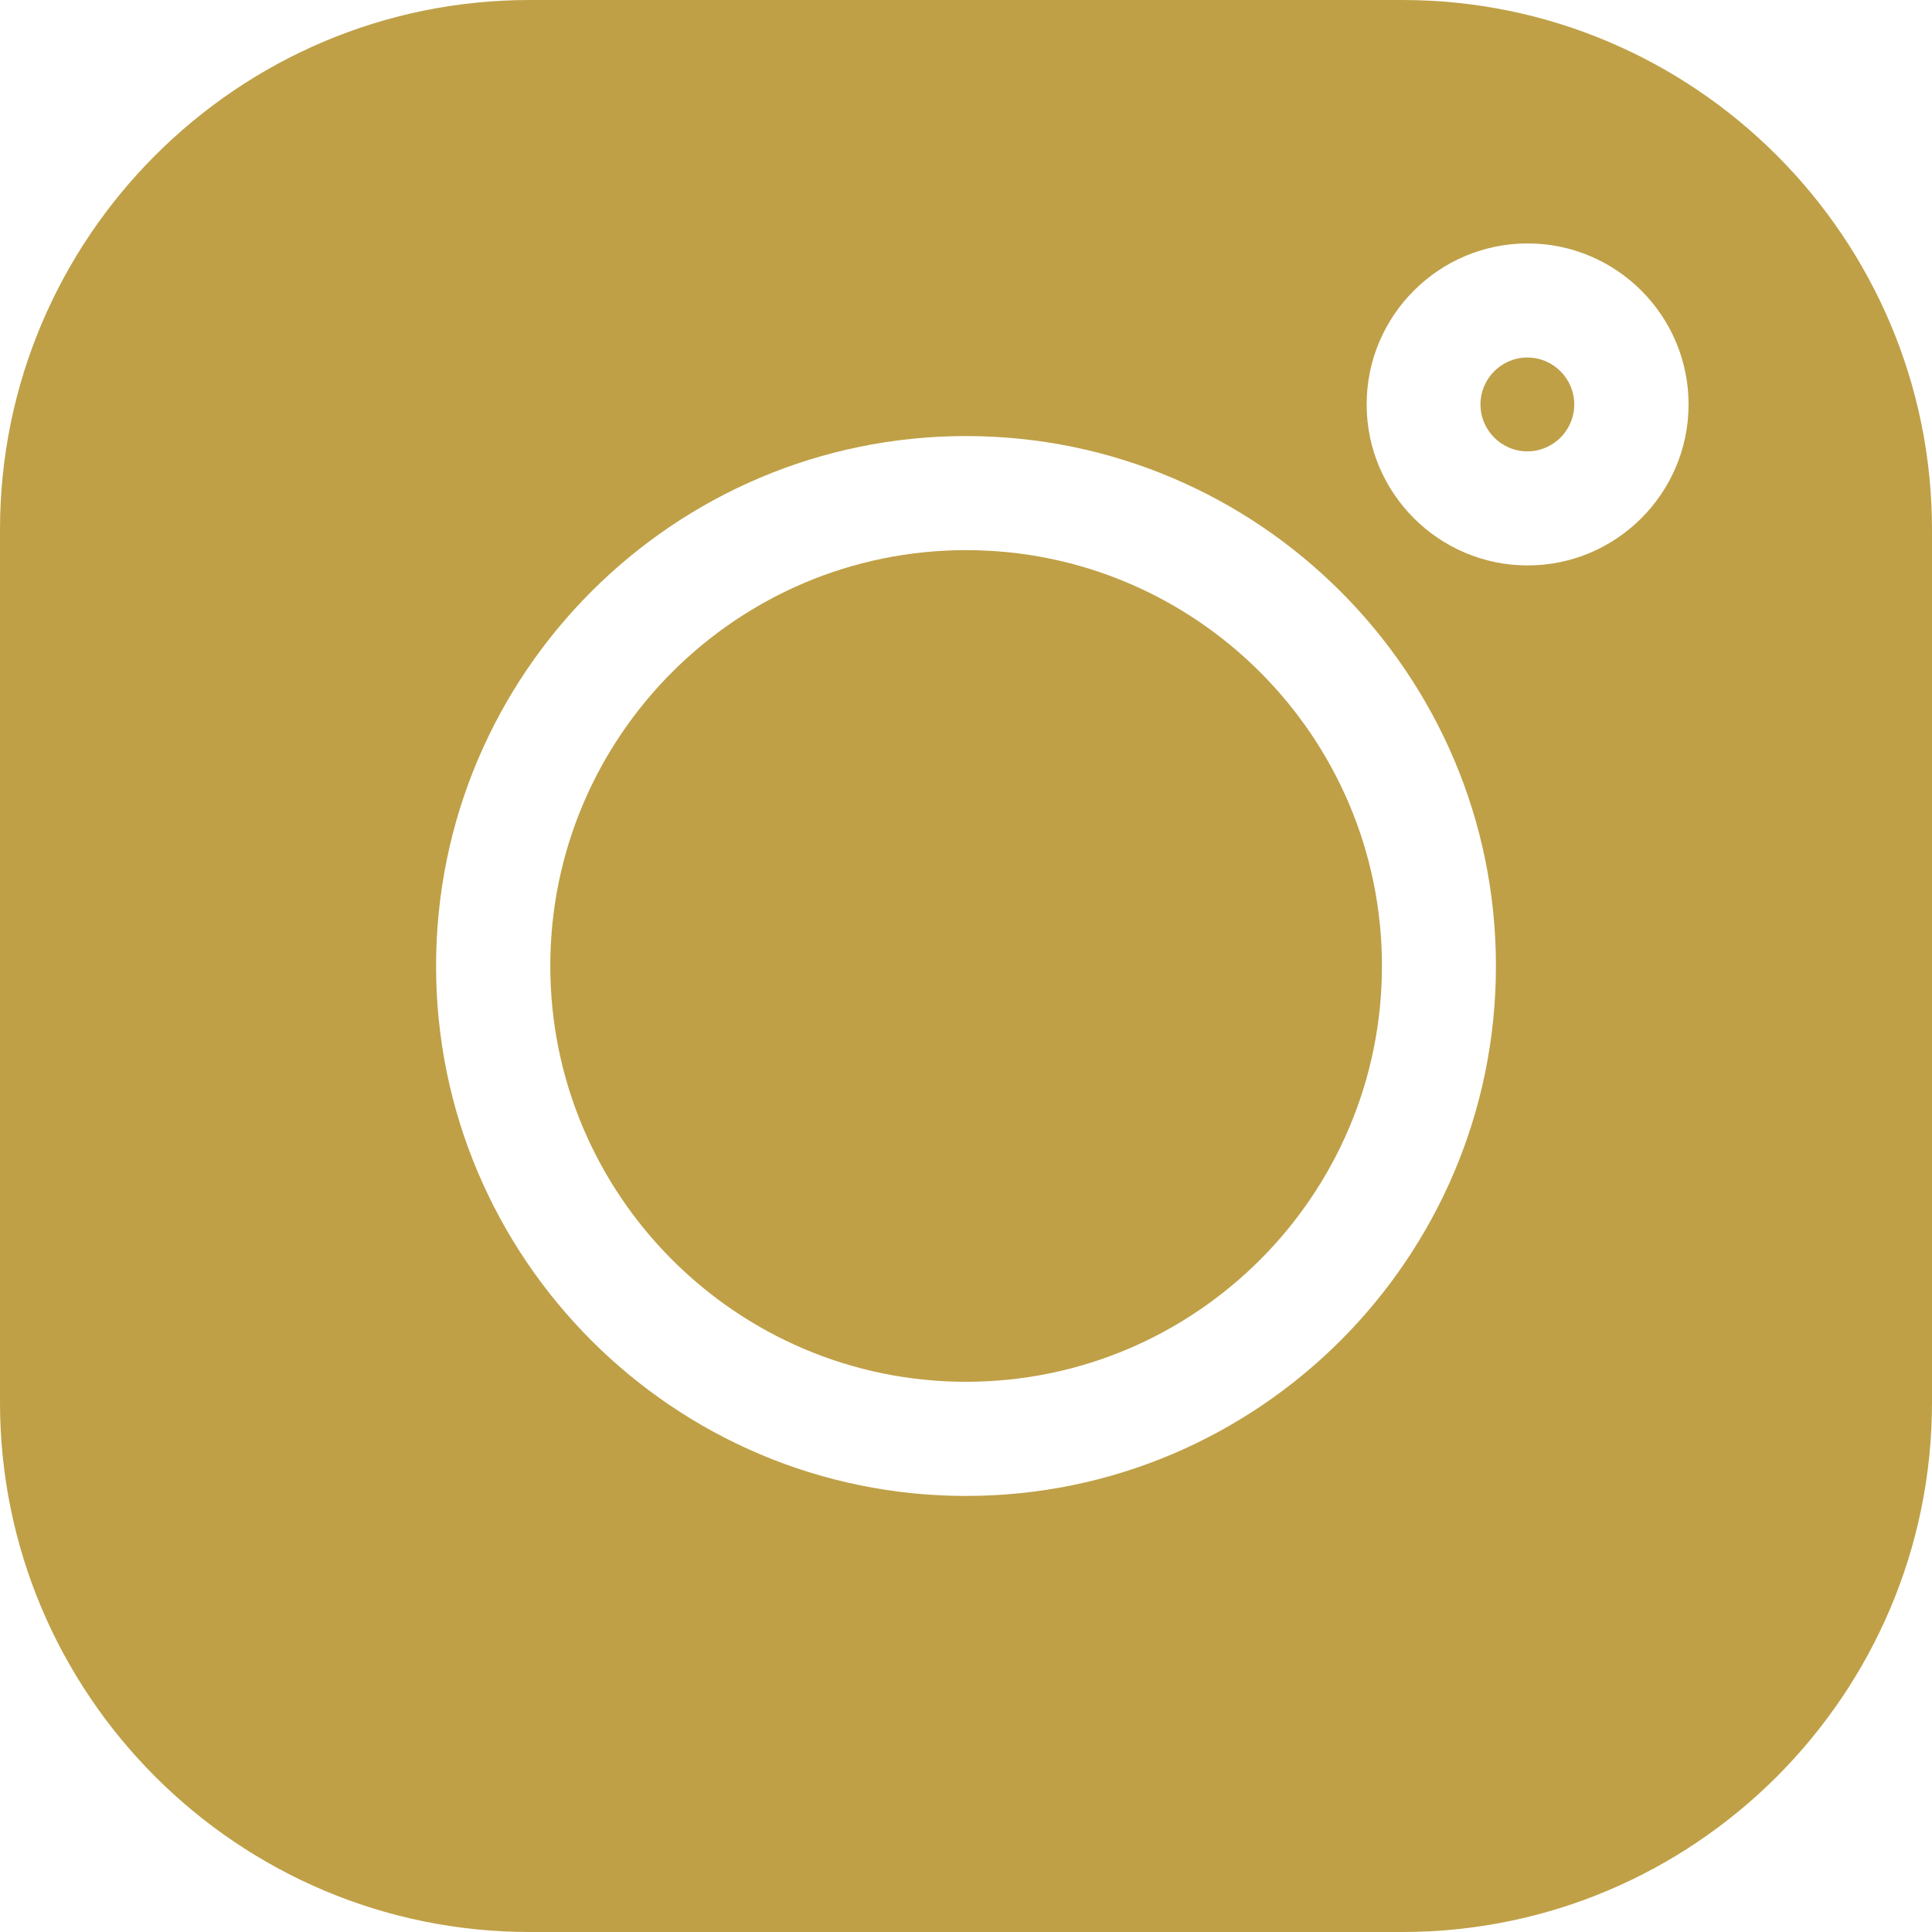 <svg width="24" height="24" viewBox="0 0 24 24" fill="none" xmlns="http://www.w3.org/2000/svg">
<g clip-path="url(#clip0_157_3453)">
<path d="M18.973 4.441C18.652 4.441 18.391 4.703 18.391 5.024C18.391 5.345 18.652 5.607 18.973 5.607C19.295 5.607 19.556 5.345 19.556 5.024C19.556 4.703 19.295 4.441 18.973 4.441Z" fill="#BFA047"/>
<path d="M12.001 6.834C9.153 6.834 6.836 9.151 6.836 11.999C6.836 14.848 9.153 17.165 12.001 17.165C14.85 17.165 17.167 14.848 17.167 11.999C17.167 9.151 14.85 6.834 12.001 6.834Z" fill="#BFA047"/>
<path d="M17.421 0H6.579C2.951 0 0 2.951 0 6.579V17.421C0 21.049 2.951 24 6.579 24H17.421C21.049 24 24 21.049 24 17.421V6.579C24 2.951 21.049 0 17.421 0ZM12 18.583C8.37 18.583 5.417 15.63 5.417 12C5.417 8.37 8.37 5.417 12 5.417C15.63 5.417 18.583 8.37 18.583 12C18.583 15.63 15.63 18.583 12 18.583ZM18.977 7.024C17.874 7.024 16.977 6.126 16.977 5.024C16.977 3.921 17.874 3.024 18.977 3.024C20.079 3.024 20.976 3.921 20.976 5.024C20.976 6.126 20.079 7.024 18.977 7.024Z" fill="#BFA047"/>
</g>
<defs>
<clipPath id="clip0_157_3453">
<rect width="24" height="24" fill="white"/>
</clipPath>
</defs>
</svg>
